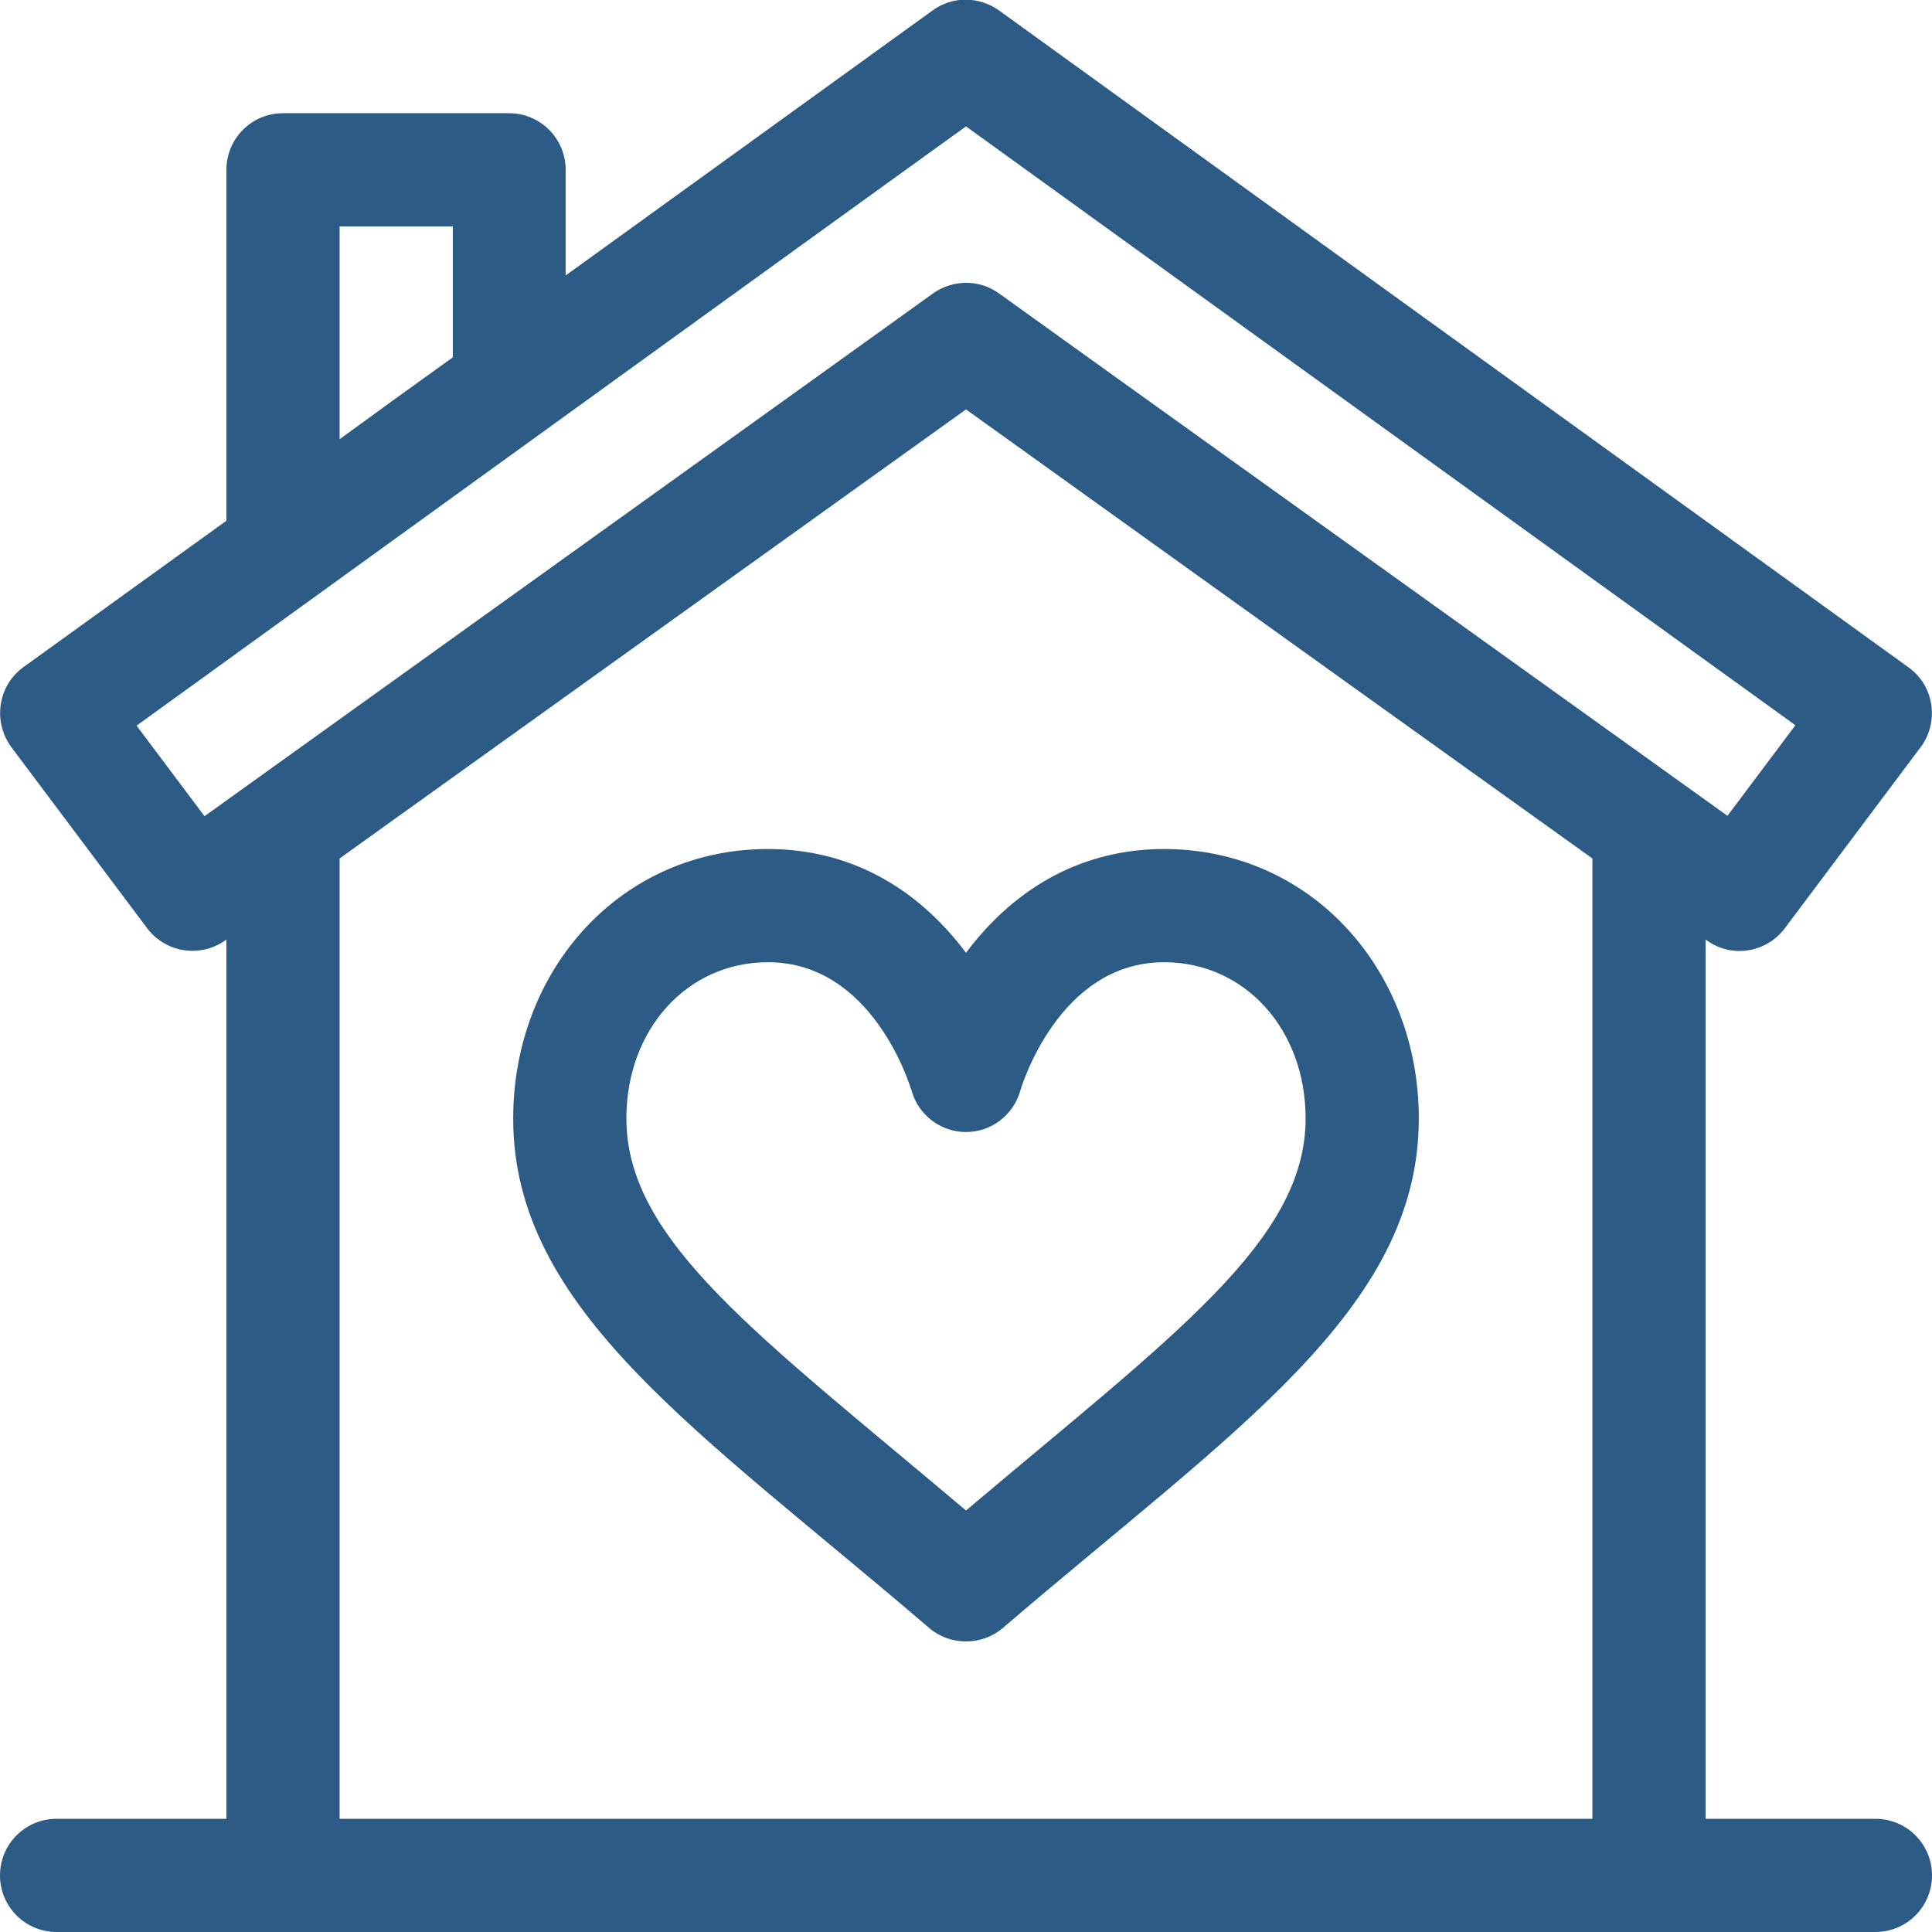 <?xml version="1.0" encoding="utf-8"?>
<!-- Generator: Adobe Illustrator 22.1.0, SVG Export Plug-In . SVG Version: 6.00 Build 0)  -->
<svg version="1.1" id="Layer_1" xmlns="http://www.w3.org/2000/svg" xmlns:xlink="http://www.w3.org/1999/xlink" x="0px" y="0px"
	 viewBox="0 0 512 512" style="enable-background:new 0 0 512 512;" xml:space="preserve">
<style type="text/css">
	.st0{fill:#2C5B86;}
</style>
<path class="st0" d="M308.5,225c-20.9,0-39,9.5-52.5,27.5c-13.5-18-31.6-27.5-52.5-27.5c-39,0-67.5,32-67.5,71.4
	c0,50.8,49.3,82.8,110.2,135c2.8,2.4,6.3,3.6,9.8,3.6c3.5,0,7-1.2,9.8-3.6c61-52.3,110.2-84.2,110.2-135
	C376,257.1,347.5,225,308.5,225z M256,400.3c-54.9-46.4-90-71.4-90-103.9c0-23.6,16.1-41.4,37.5-41.4c27.8,0,37.6,32.6,38.1,34.1
	c1.8,6.4,7.7,10.9,14.4,10.9c6.7,0,12.6-4.5,14.4-11c0.1-0.3,9.9-34,38.1-34c21.4,0,37.5,17.8,37.5,41.4
	C346,328.9,310.9,353.9,256,400.3z"/>
<path class="st0" d="M497,482h-45V249c0.1,0.1,0.2,0.1,0.3,0.2c6.6,4.8,15.8,3.3,20.7-3.2l36-48c2.4-3.2,3.4-7.3,2.8-11.3
	c-0.6-4-2.8-7.6-6.1-9.9c-2.4-1.7-239.7-173.1-240.9-174c-5.3-3.8-12.4-3.9-17.7,0c-0.7,0.5-46,33.2-97.2,70.2V45
	c0-8.3-6.7-15-15-15H75c-8.3,0-15,6.7-15,15v93c-30.8,22.2-53.1,38.3-53.8,38.8c-3.3,2.4-5.4,5.9-6,9.9s0.4,8,2.8,11.3l36,48
	c4.9,6.5,14.1,7.9,20.7,3.2c0.1-0.1,0.2-0.1,0.3-0.2v233H15c-8.3,0-15,6.7-15,15c0,8.3,6.7,15,15,15h482c8.3,0,15-6.7,15-15
	C512,488.7,505.3,482,497,482z M90,60h30v34.7c-10.2,7.3-20.3,14.6-30,21.7V60z M54.2,216.3l-18-24C187.4,83,238.6,46,256,33.5
	c24.2,17.5,97.8,70.6,219.8,158.7l-18,24c-1.5-1.1-191.4-137.2-193-138.4c-5.2-3.8-12.3-3.8-17.6,0
	C243.8,80.3,58.5,213.2,54.2,216.3z M90,227.5c110.2-79,150.9-108.2,166-119c20.4,14.6,75.9,54.5,166,119V482H90V227.5z"/>
</svg>

